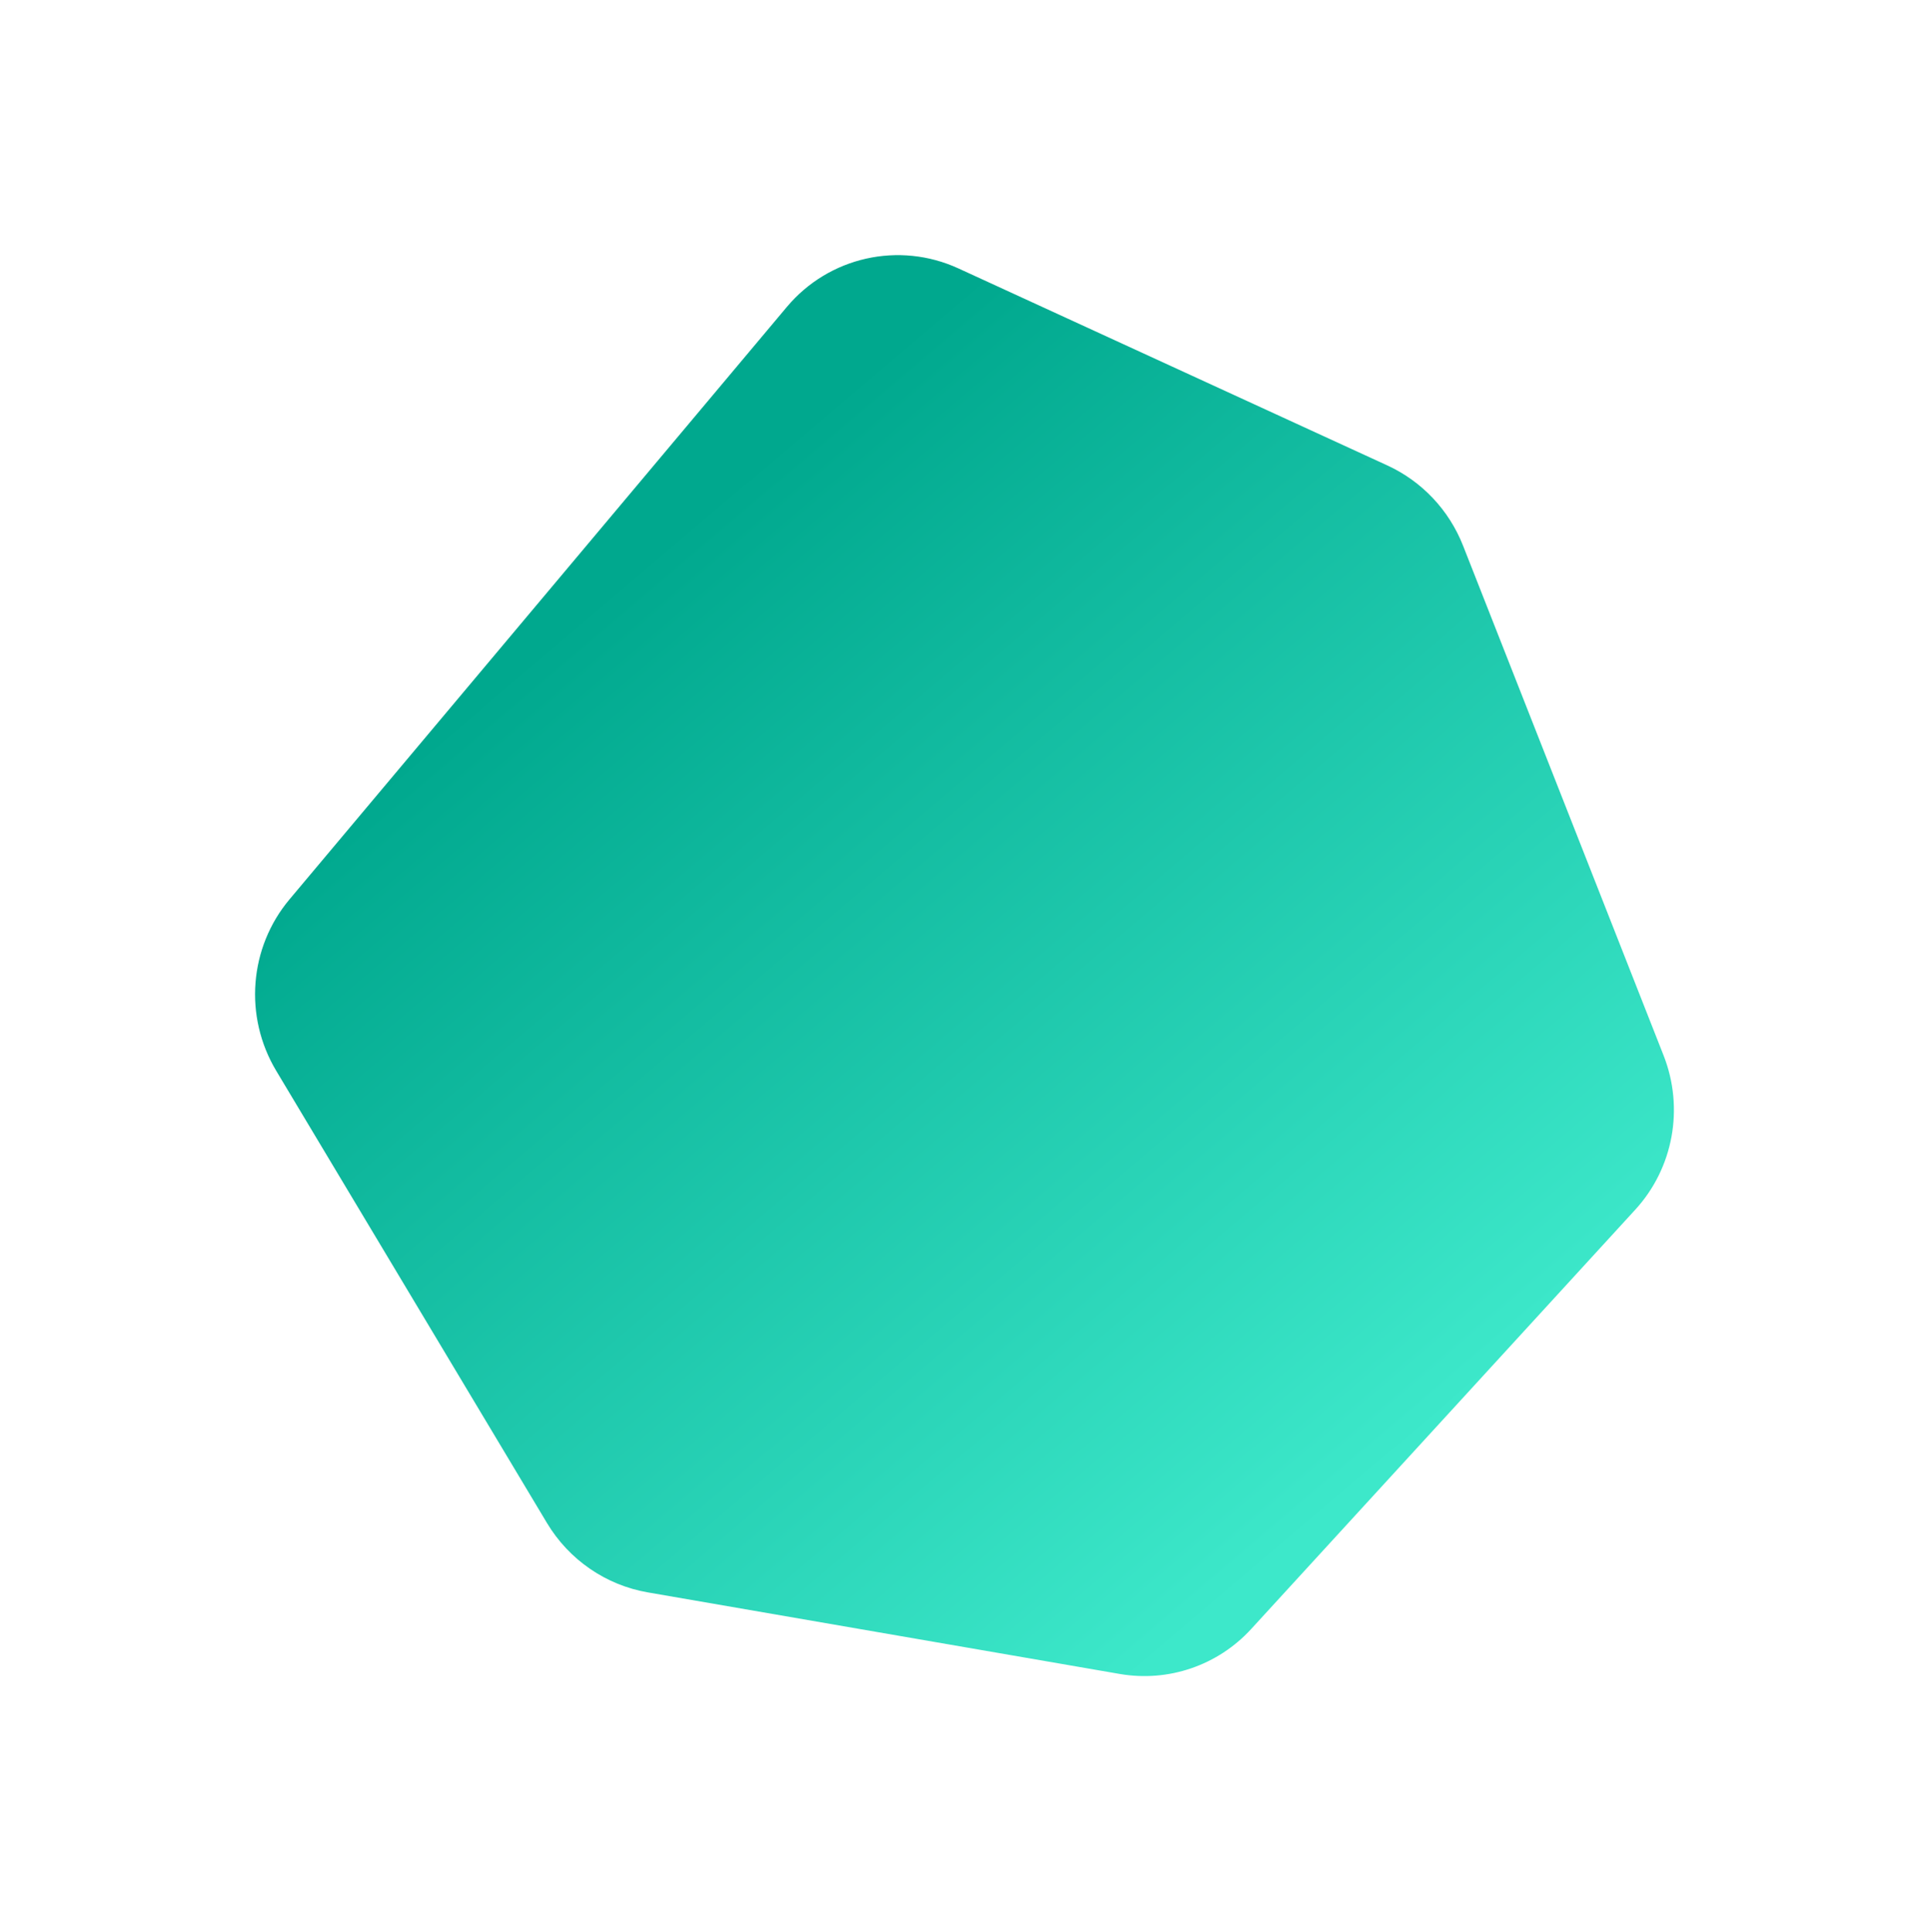<svg width="1135" height="1136" viewBox="0 0 1135 1136" fill="none" xmlns="http://www.w3.org/2000/svg">
<g style="mix-blend-mode:plus-lighter" filter="url(#filter0_f_42_191)">
<path d="M658.502 984.195L380.955 936.232C356.272 931.967 334.614 917.057 321.645 895.403L162.432 629.557C143.329 597.659 146.476 557.107 170.254 528.79L462.738 180.467C487.481 151.001 528.661 141.756 563.632 157.816L815.889 273.664C836.202 282.993 852.162 299.909 860.397 320.837L978.324 620.541C990.523 651.545 984.064 686.782 961.706 711.185L735.798 957.765C716.164 979.197 687.095 989.136 658.502 984.195Z" fill="url(#paint0_linear_42_191)"/>
</g>
<defs>
<filter id="filter0_f_42_191" x="-3.8147e-06" y="0" width="1134.41" height="1135.44" filterUnits="userSpaceOnUse" color-interpolation-filters="sRGB">
<feFlood flood-opacity="0" result="BackgroundImageFix"/>
<feBlend mode="normal" in="SourceGraphic" in2="BackgroundImageFix" result="shape"/>
<feGaussianBlur stdDeviation="75" result="effect1_foregroundBlur_42_191"/>
</filter>
<linearGradient id="paint0_linear_42_191" x1="167.632" y1="507.954" x2="614.127" y2="1033.21" gradientUnits="userSpaceOnUse">
<stop stop-color="#00A88E"/>
<stop offset="1" stop-color="#3DE8CA"/>
</linearGradient>
</defs>
</svg>
